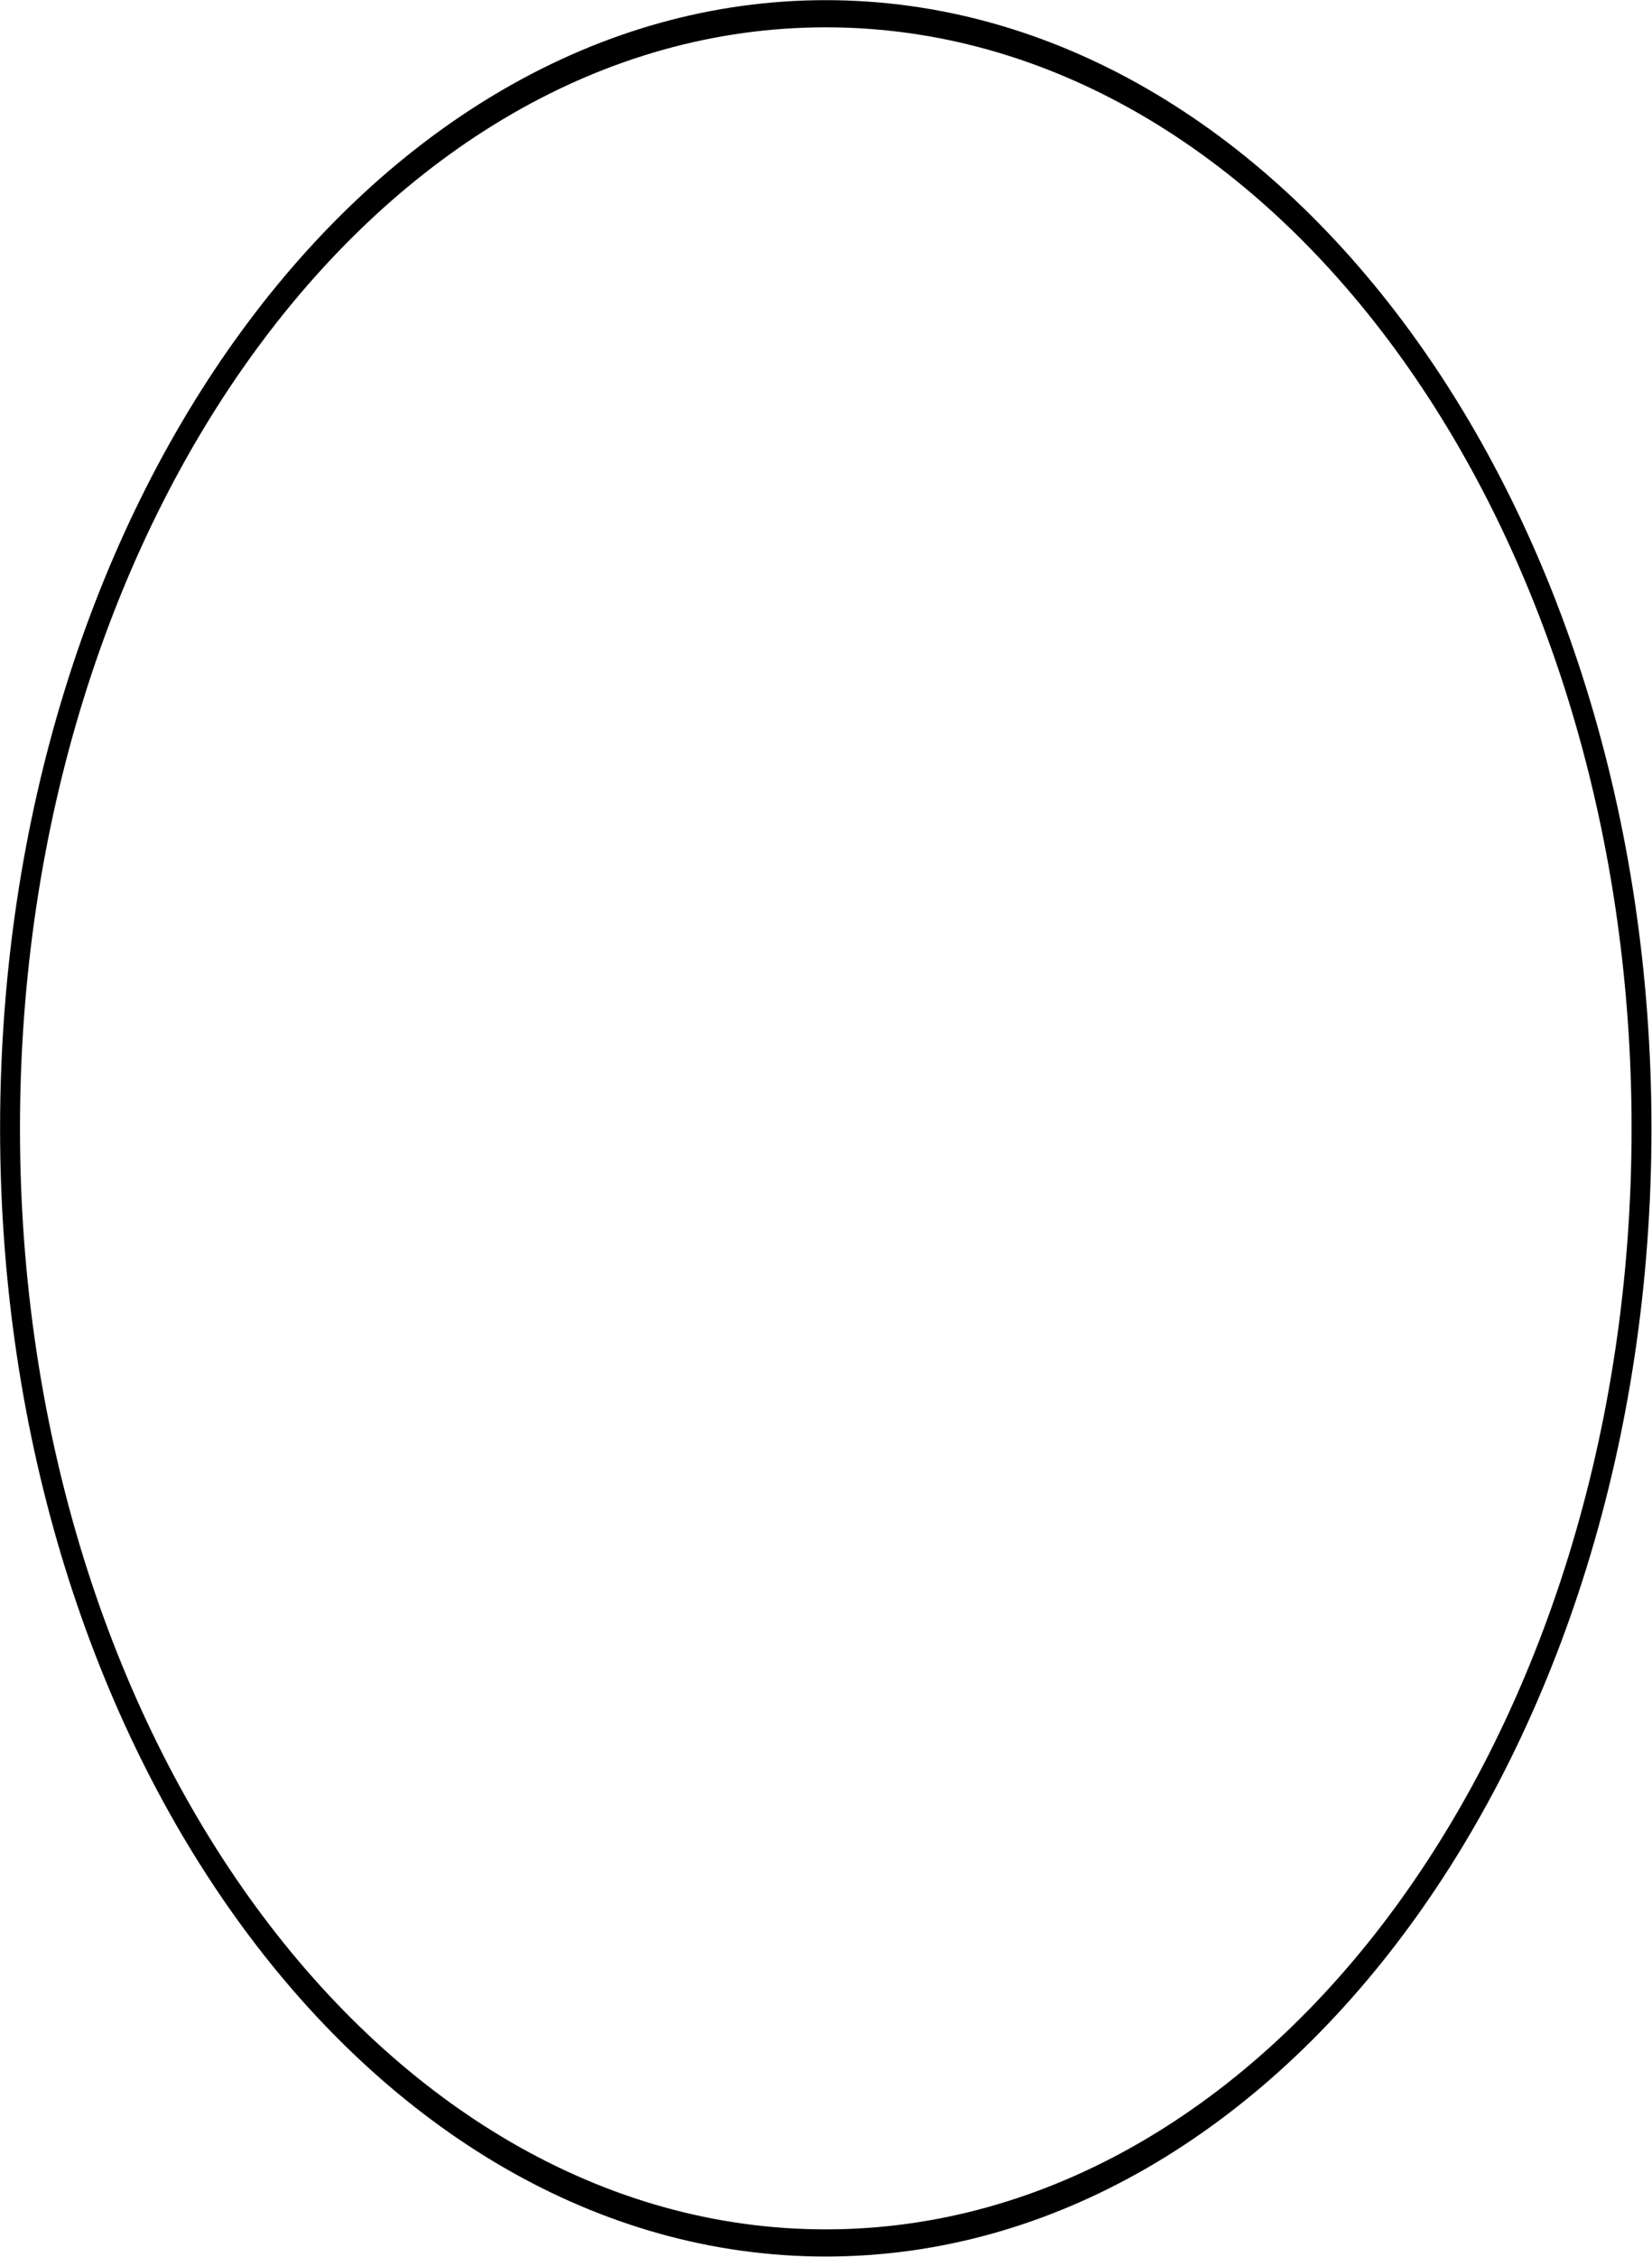 <?xml version="1.0" encoding="UTF-8" standalone="no"?>
<!-- Created with Inkscape (http://www.inkscape.org/) -->
<svg
    xmlns:inkscape="http://www.inkscape.org/namespaces/inkscape"
    xmlns:rdf="http://www.w3.org/1999/02/22-rdf-syntax-ns#"
    xmlns="http://www.w3.org/2000/svg"
    xmlns:cc="http://creativecommons.org/ns#"
    xmlns:dc="http://purl.org/dc/elements/1.1/"
    xmlns:sodipodi="http://sodipodi.sourceforge.net/DTD/sodipodi-0.dtd"
    xmlns:svg="http://www.w3.org/2000/svg"
    xmlns:ns1="http://sozi.baierouge.fr"
    xmlns:xlink="http://www.w3.org/1999/xlink"
    id="svg3967"
    sodipodi:docname="template_standard_size"
    viewBox="0 0 284.29 388.25"
    version="1.1"
    inkscape:version="0.48+devel r9747"
  >
  <sodipodi:namedview
      id="base"
      bordercolor="#666666"
      inkscape:pageshadow="2"
      inkscape:window-y="26"
      fit-margin-left="0"
      pagecolor="#ffffff"
      fit-margin-top="0"
      inkscape:window-maximized="1"
      inkscape:zoom="0.70410156"
      inkscape:window-x="-4"
      inkscape:window-height="712"
      showgrid="false"
      borderopacity="1.0"
      inkscape:current-layer="layer1"
      inkscape:cx="139.11808"
      inkscape:cy="185.60928"
      fit-margin-right="0"
      fit-margin-bottom="0"
      inkscape:window-width="1280"
      inkscape:pageopacity="0.0"
      inkscape:document-units="px"
  />
  <g
      id="layer1"
      inkscape:label="Layer 1"
      inkscape:groupmode="layer"
      transform="translate(-235.88 -329.73)"
    >
    <path
        id="path2791"
        sodipodi:rx="24.413794"
        sodipodi:ry="24.413794"
        style="stroke:#000000;stroke-width:.595;fill:none"
        sodipodi:type="arc"
        d="m244.61 57.279c0 13.483-10.93 24.414-24.414 24.414-13.483 0-24.414-10.93-24.414-24.414 0-13.483 10.93-24.414 24.414-24.414 13.483 0 24.414 10.93 24.414 24.414z"
        transform="matrix(5.75 0 0 7.853 -888.14 74.005)"
        sodipodi:cy="57.278515"
        sodipodi:cx="220.19363"
    />
  </g
  >
</svg
>
